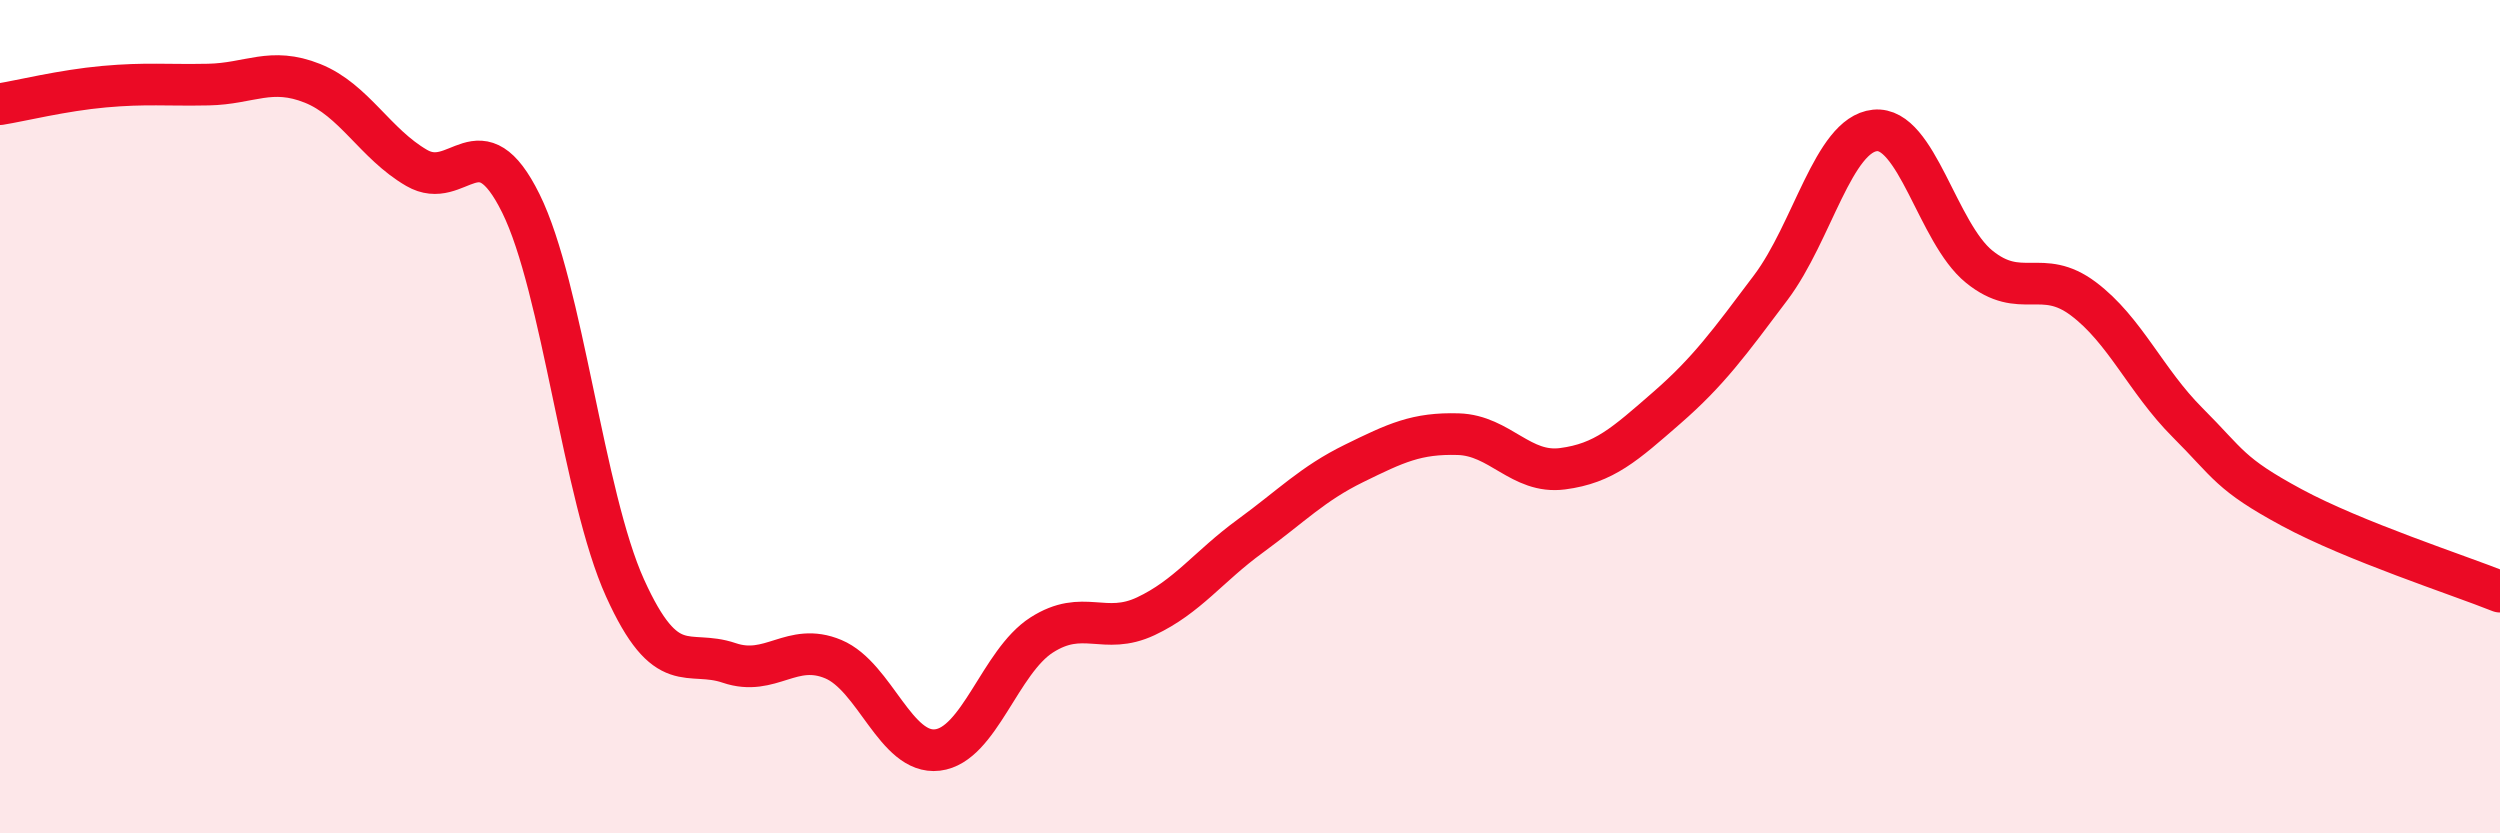 
    <svg width="60" height="20" viewBox="0 0 60 20" xmlns="http://www.w3.org/2000/svg">
      <path
        d="M 0,2.5 C 0.5,2.42 1.5,2.17 2.5,2.08 C 3.5,1.99 4,2.05 5,2.03 C 6,2.01 6.5,1.6 7.5,2 C 8.5,2.4 9,3.45 10,4.03 C 11,4.61 11.5,2.86 12.5,4.88 C 13.5,6.9 14,11.9 15,14.11 C 16,16.32 16.5,15.57 17.5,15.91 C 18.5,16.25 19,15.4 20,15.82 C 21,16.24 21.5,18.12 22.5,18 C 23.5,17.88 24,15.88 25,15.24 C 26,14.6 26.5,15.26 27.5,14.79 C 28.5,14.32 29,13.6 30,12.87 C 31,12.14 31.5,11.61 32.5,11.12 C 33.5,10.63 34,10.39 35,10.42 C 36,10.45 36.5,11.38 37.5,11.25 C 38.5,11.12 39,10.66 40,9.79 C 41,8.92 41.5,8.23 42.5,6.9 C 43.5,5.57 44,3.23 45,3.13 C 46,3.03 46.5,5.59 47.5,6.4 C 48.5,7.21 49,6.42 50,7.17 C 51,7.92 51.5,9.14 52.5,10.14 C 53.5,11.14 53.5,11.37 55,12.18 C 56.5,12.99 59,13.8 60,14.2L60 20L0 20Z"
        fill="#EB0A25"
        opacity="0.1"
        stroke-linecap="round"
        stroke-linejoin="round"
      />
      <path
        d="M 0,2.5 C 0.5,2.42 1.5,2.17 2.5,2.08 C 3.5,1.99 4,2.05 5,2.03 C 6,2.01 6.5,1.6 7.5,2 C 8.5,2.4 9,3.45 10,4.03 C 11,4.61 11.5,2.86 12.5,4.88 C 13.5,6.9 14,11.9 15,14.11 C 16,16.32 16.5,15.57 17.5,15.91 C 18.5,16.25 19,15.4 20,15.82 C 21,16.24 21.5,18.12 22.5,18 C 23.5,17.88 24,15.88 25,15.24 C 26,14.6 26.5,15.26 27.5,14.79 C 28.5,14.32 29,13.6 30,12.87 C 31,12.14 31.5,11.61 32.5,11.12 C 33.5,10.63 34,10.39 35,10.42 C 36,10.45 36.5,11.38 37.5,11.25 C 38.5,11.12 39,10.66 40,9.79 C 41,8.92 41.5,8.23 42.5,6.9 C 43.5,5.57 44,3.23 45,3.13 C 46,3.03 46.5,5.59 47.5,6.4 C 48.5,7.21 49,6.42 50,7.17 C 51,7.92 51.5,9.14 52.5,10.14 C 53.5,11.14 53.5,11.37 55,12.18 C 56.5,12.99 59,13.8 60,14.2"
        stroke="#EB0A25"
        stroke-width="1"
        fill="none"
        stroke-linecap="round"
        stroke-linejoin="round"
      />
    </svg>
  